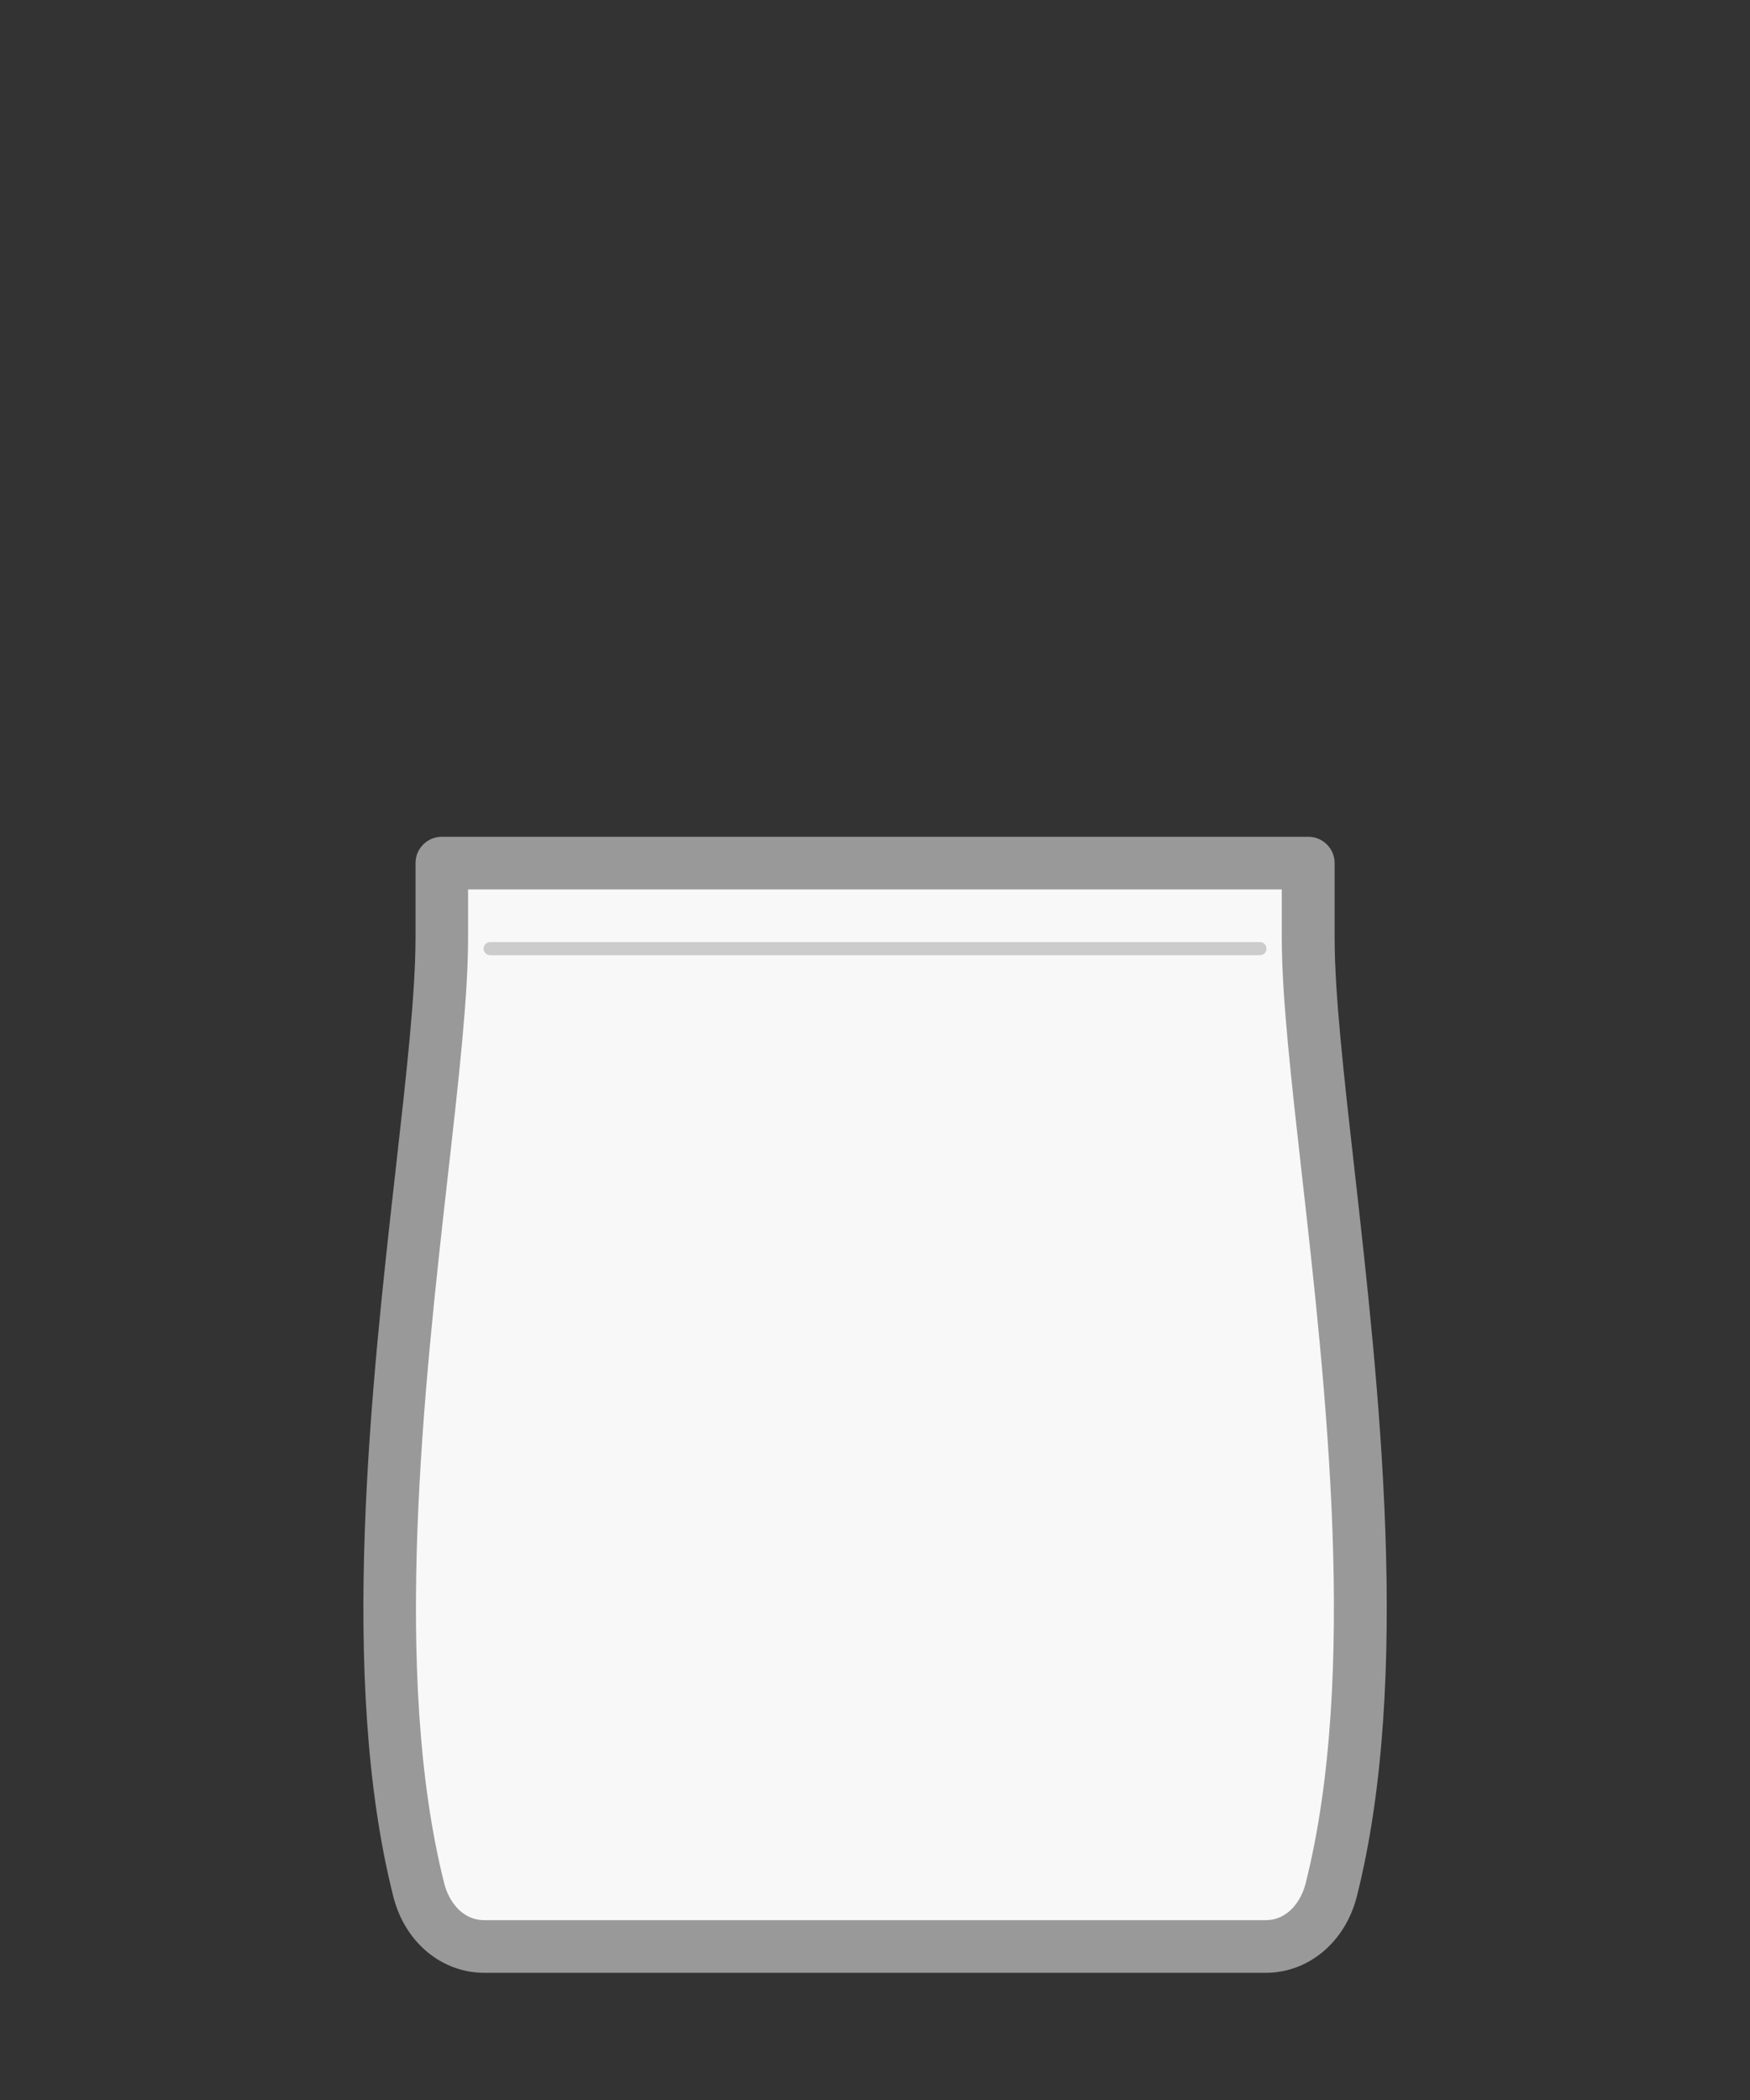 <?xml version="1.0" encoding="utf-8"?>
<!-- Generator: Adobe Illustrator 24.1.2, SVG Export Plug-In . SVG Version: 6.00 Build 0)  -->
<svg version="1.1" xmlns="http://www.w3.org/2000/svg" xmlns:xlink="http://www.w3.org/1999/xlink" x="0px" y="0px"
	 viewBox="0 0 250 300" style="enable-background:new 0 0 250 300;" xml:space="preserve">
<rect x="0" y="0" width="250" height="300" fill="#333333" stroke="none"/>
<style type="text/css">
	.st0{fill:#FFFFFF;stroke:#E6E6E6;stroke-width:2;stroke-miterlimit:10;}
	.st1{fill:#FFFFFF;stroke:#E6E6E6;stroke-width:2;stroke-linecap:round;stroke-linejoin:round;stroke-miterlimit:10;}
	.st2{fill:none;stroke:#CCCCCC;stroke-width:0.5;stroke-linecap:round;stroke-linejoin:round;stroke-miterlimit:10;}
	.st3{fill:#F8F8F8;}
	.st4{fill:#999999;}
	.st5{fill:#CCCCCC;}
	.st6{fill:#FFFFFF;}
	.st7{fill:#E6E6E6;}
</style>
<g id="Layer_1">
	<g>
		<g>
			<g>
				<path class="st3" d="M63.11,123.3c0,0,0,2.94,0,10.66c0,26.95-14.34,92.27-3.28,136.05c1.15,4.54,4.68,8.06,9.37,8.06h111.6
					c4.69,0,8.22-3.51,9.37-8.06c11.05-43.78-3.28-109.1-3.28-136.05c0-7.72,0-10.66,0-10.66H63.11z"/>
				<path class="st4" d="M180.8,281.83H69.2c-6.14,0-11.37-4.38-13.01-10.89c-7.87-31.15-3.12-73.21,0.34-103.91
					c1.52-13.46,2.83-25.09,2.83-33.06V123.3c0-2.08,1.68-3.76,3.76-3.76h123.78c2.08,0,3.76,1.68,3.76,3.76v10.66
					c0,7.97,1.31,19.6,2.83,33.06c3.46,30.71,8.21,72.76,0.34,103.91C192.17,277.45,186.94,281.83,180.8,281.83z M66.87,127.06v6.9
					c0,8.39-1.33,20.21-2.88,33.9c-3.4,30.14-8.05,71.41-0.52,101.23c0.61,2.41,2.47,5.22,5.72,5.22h111.6
					c3.25,0,5.11-2.81,5.72-5.22c7.53-29.83,2.88-71.1-0.52-101.23c-1.54-13.69-2.88-25.51-2.88-33.9v-6.9H66.87z"/>
			</g>
		</g>
		<path class="st5" d="M179.98,136.46H70.02c-0.52,0-0.94-0.42-0.94-0.94s0.42-0.94,0.94-0.94h109.97c0.52,0,0.94,0.42,0.94,0.94
			S180.5,136.46,179.98,136.46z"/>
	</g>
</g>
<g id="Layer_2">
</g>
</svg>
